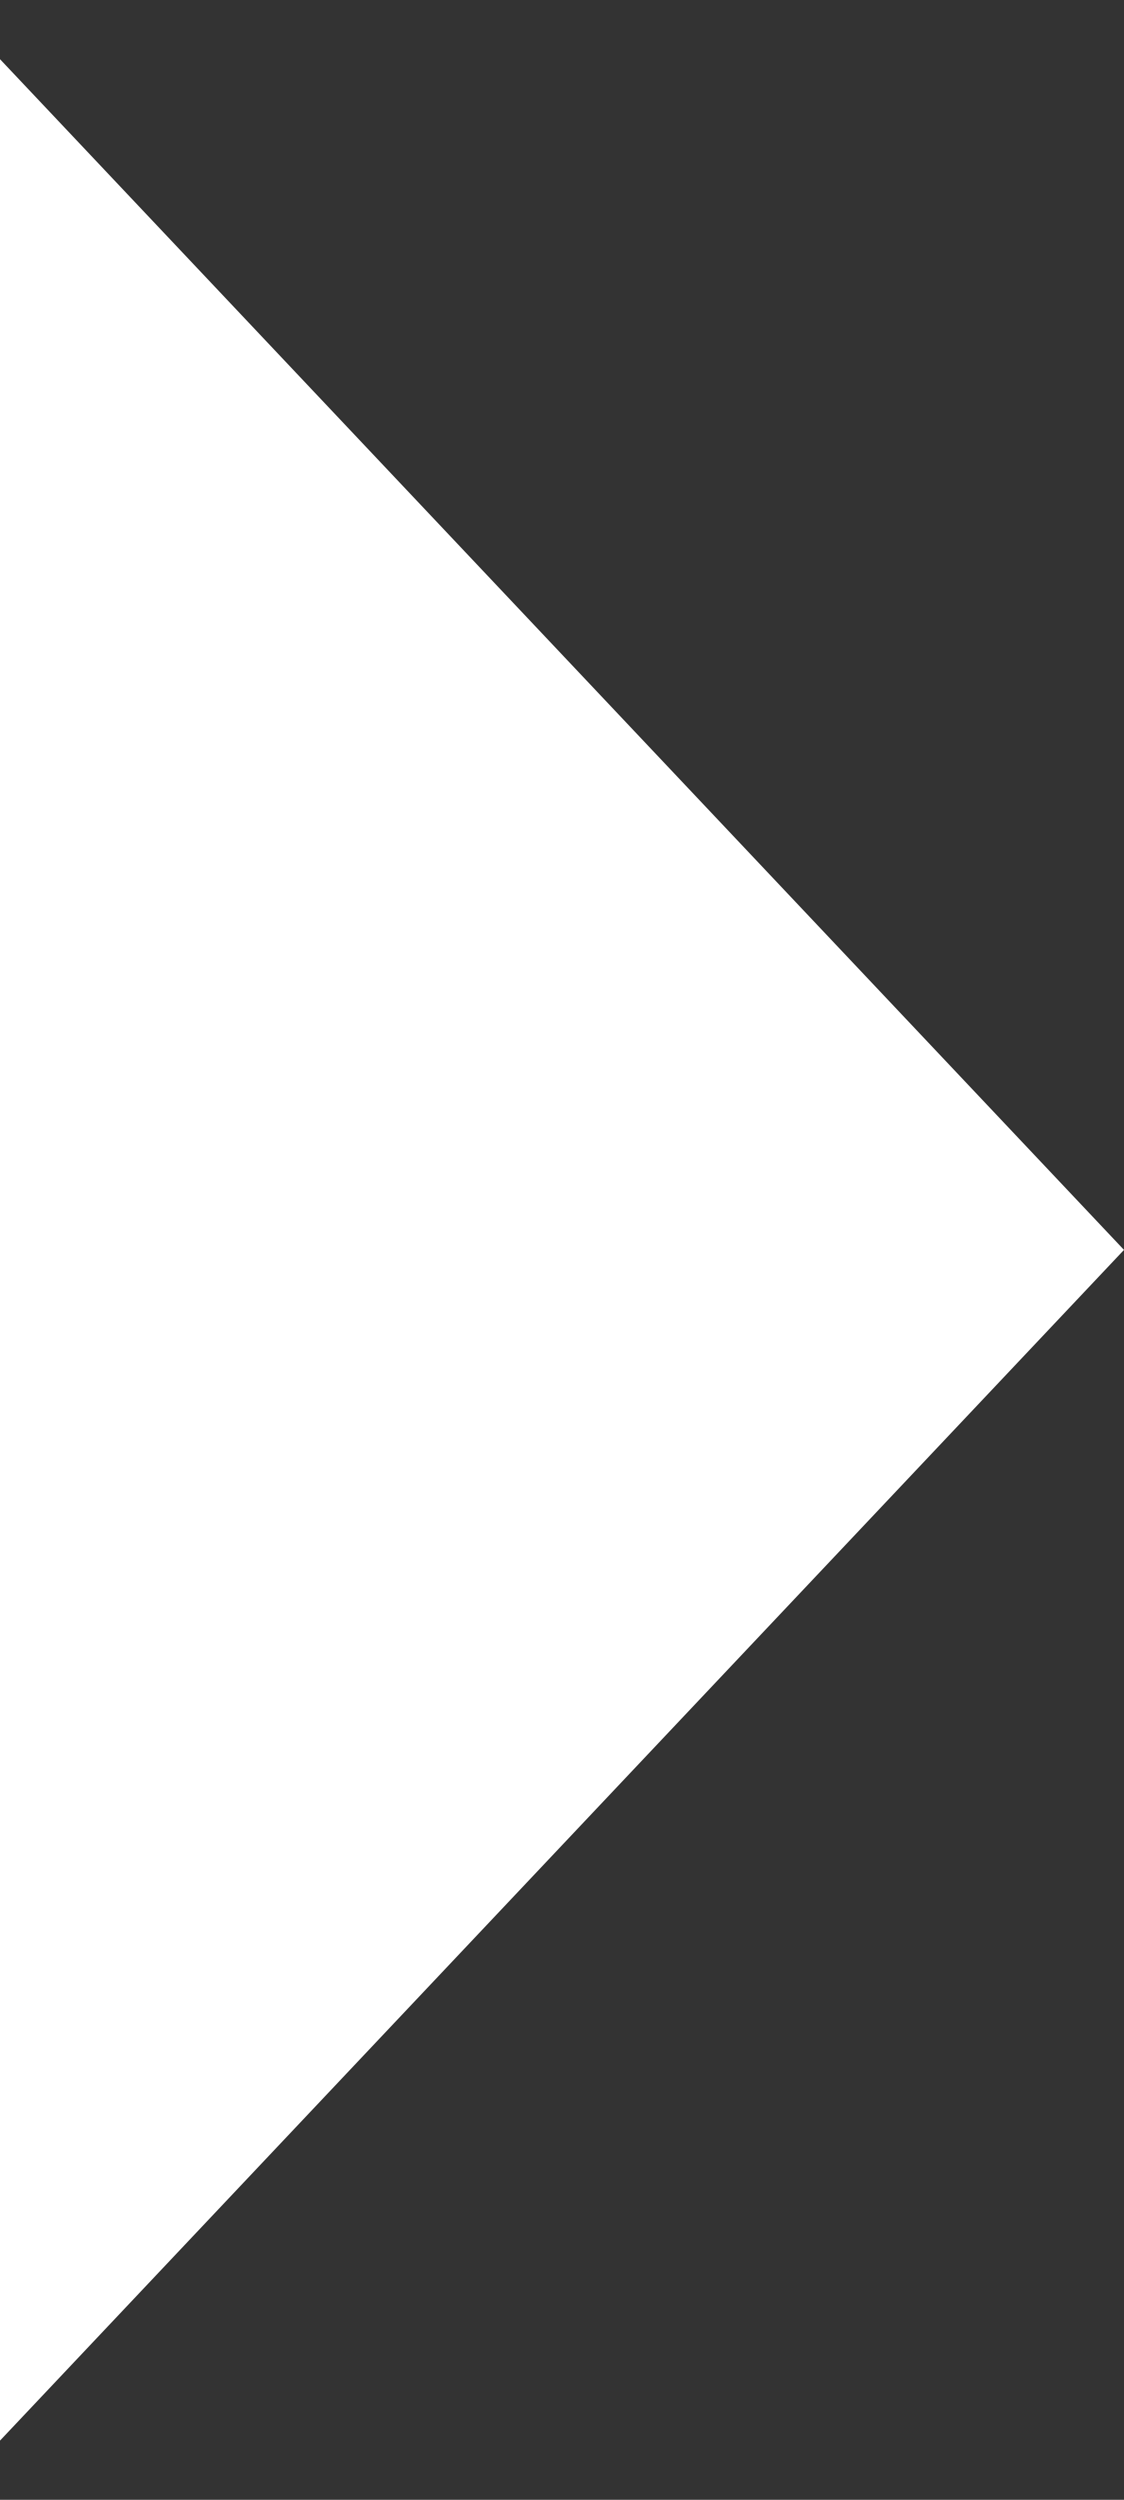 <svg width="18" height="40" viewBox="0 0 18 40" fill="none" xmlns="http://www.w3.org/2000/svg">
<rect x="0" y="0" width="18" height="40" fill="#333333" stroke="none"/>
<path id="Polygon 6" d="M18 20L-1.79446e-06 39.053L-1.28837e-07 0.947L18 20Z" fill="white"/>
</svg>

